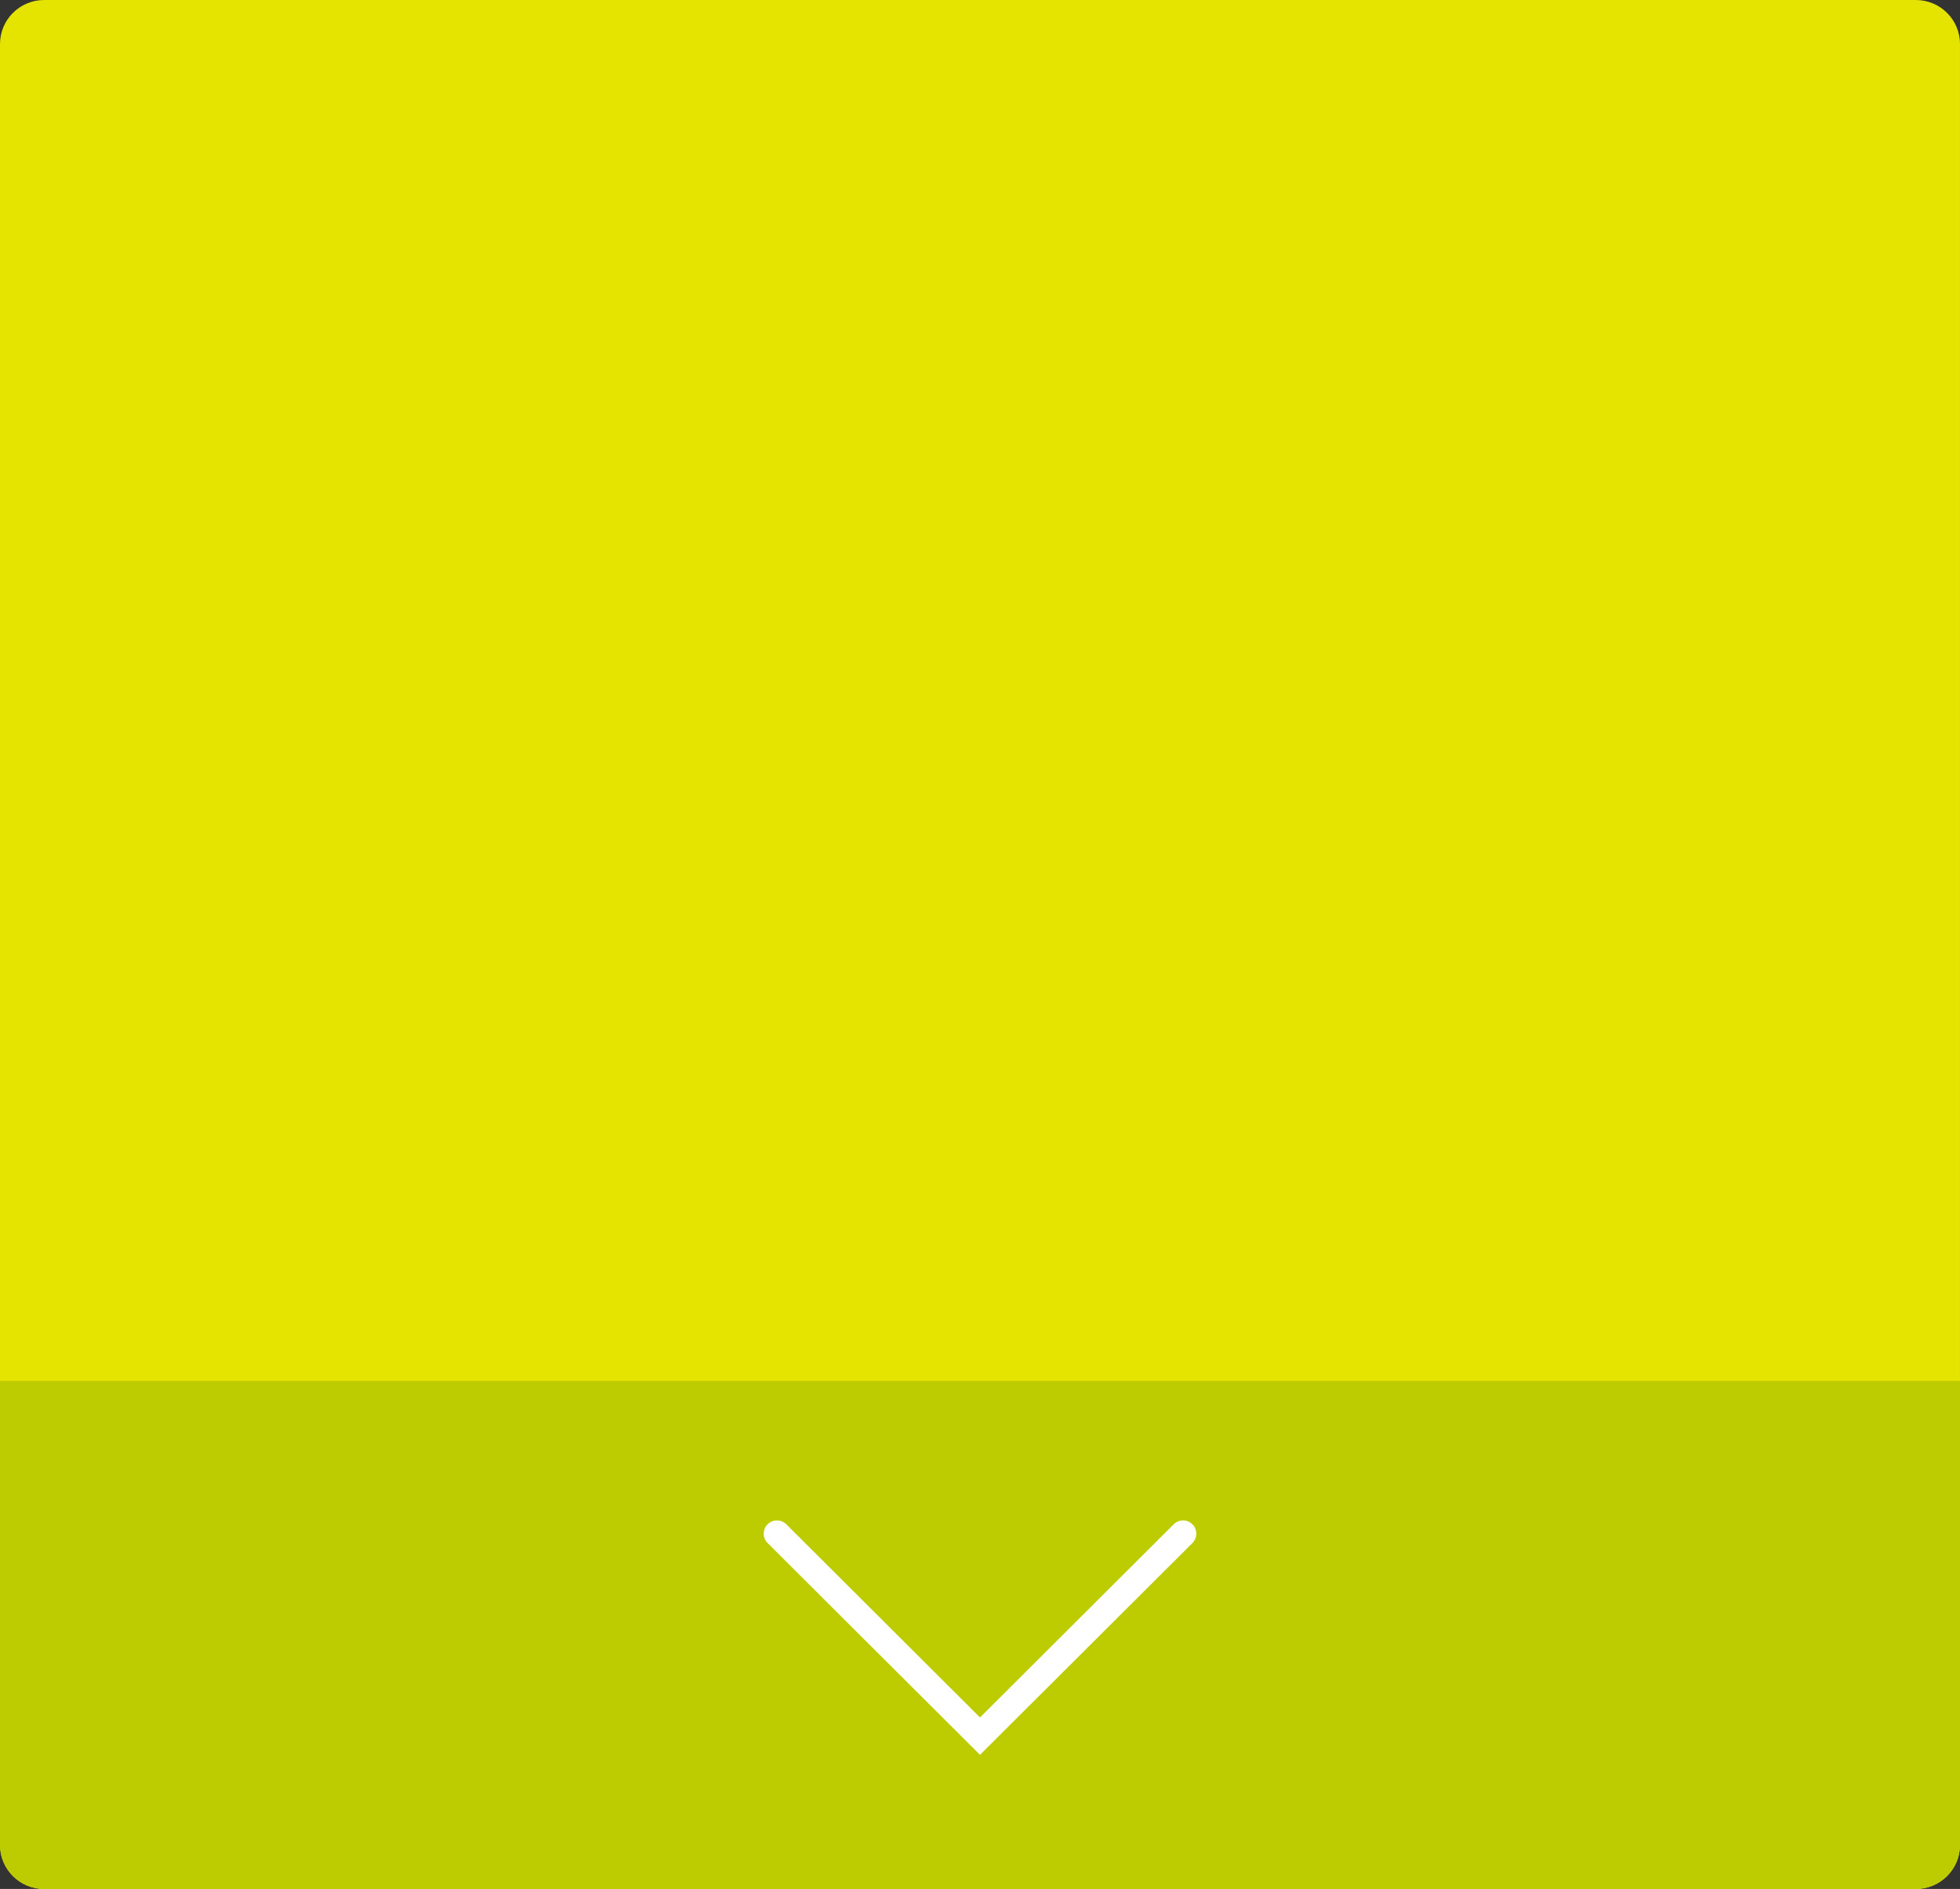 <?xml version="1.0" encoding="UTF-8"?>
<svg id="_レイヤー_2" data-name="レイヤー 2" xmlns="http://www.w3.org/2000/svg" viewBox="0 0 222 214">
  <rect x="0" y="0" width="222" height="214" fill="#333333" stroke="none"/>
  <defs>
    <style>
      .cls-1 {
        fill: #bccc00;
      }

      .cls-2 {
        fill: #e5e300;
      }

      .cls-3 {
        fill: none;
        stroke: #fff;
        stroke-linecap: round;
        stroke-miterlimit: 10;
        stroke-width: 3px;
      }
    </style>
  </defs>
  <g id="_レイヤー_1-2" data-name="レイヤー 1">
    <g>
      <path class="cls-2" d="M5,0h212c2.76,0,5,2.23,5,4.99v204.03c0,2.75-2.24,4.99-5,4.99H5c-2.76,0-5-2.23-5-4.99V4.99C0,2.23,2.24,0,5,0Z"/>
      <path class="cls-1" d="M0,156.44h222v52.56c0,2.76-2.24,5-5,5H5c-2.76,0-5-2.24-5-5v-52.56h0Z"/>
      <path class="cls-3" d="M88,173.75l23,22.94,23-22.94"/>
    </g>
  </g>
</svg>